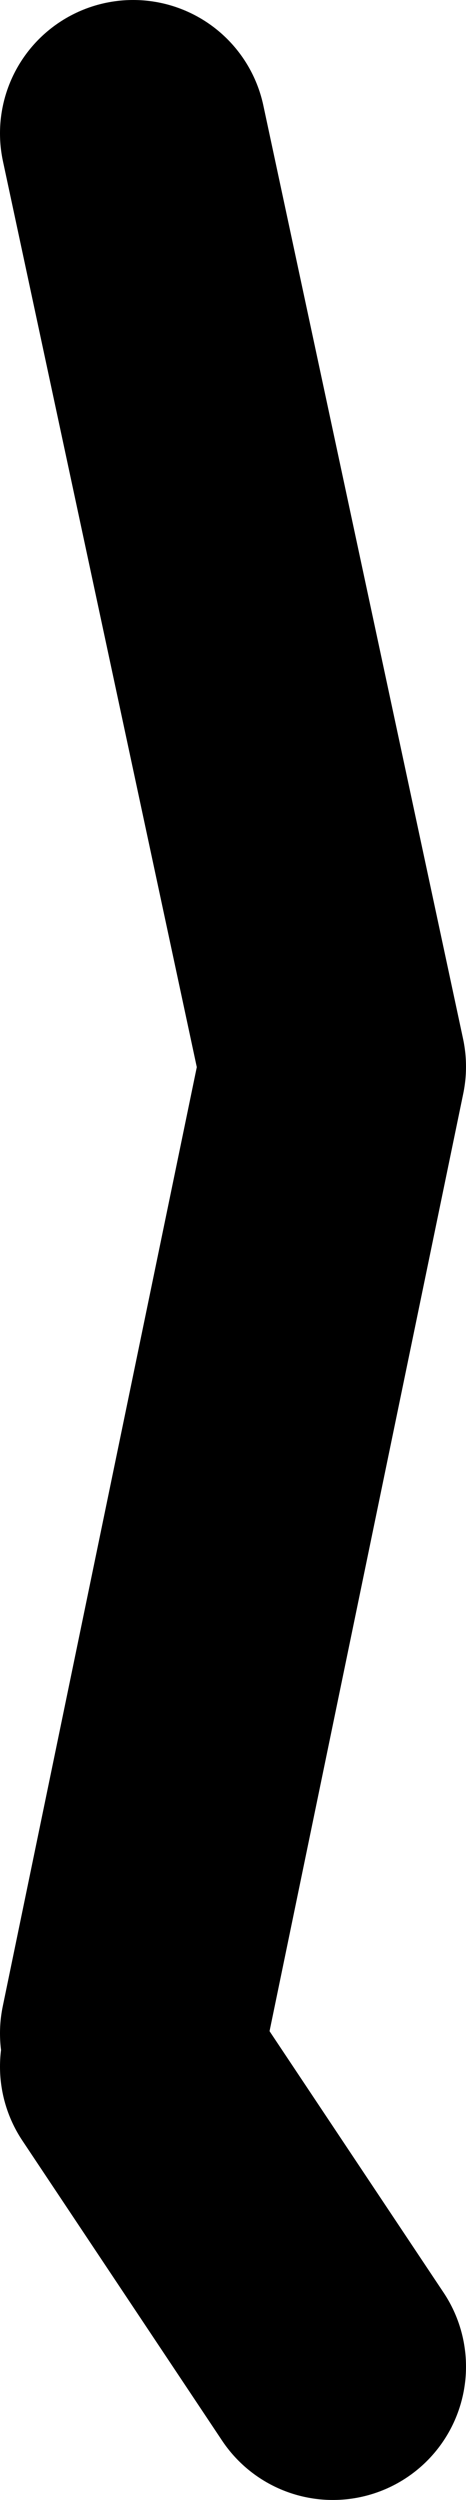 <?xml version="1.0" encoding="UTF-8" standalone="no"?>
<svg xmlns:xlink="http://www.w3.org/1999/xlink" height="37.5px" width="7.0px" xmlns="http://www.w3.org/2000/svg">
  <g transform="matrix(1.0, 0.0, 0.0, 1.0, -282.0, -206.0)">
    <path d="M284.0 237.0 L287.0 241.5 M284.0 236.5 L287.0 222.0 284.0 208.0" fill="none" stroke="#000000" stroke-linecap="round" stroke-linejoin="round" stroke-width="4.0"/>
  </g>
</svg>
